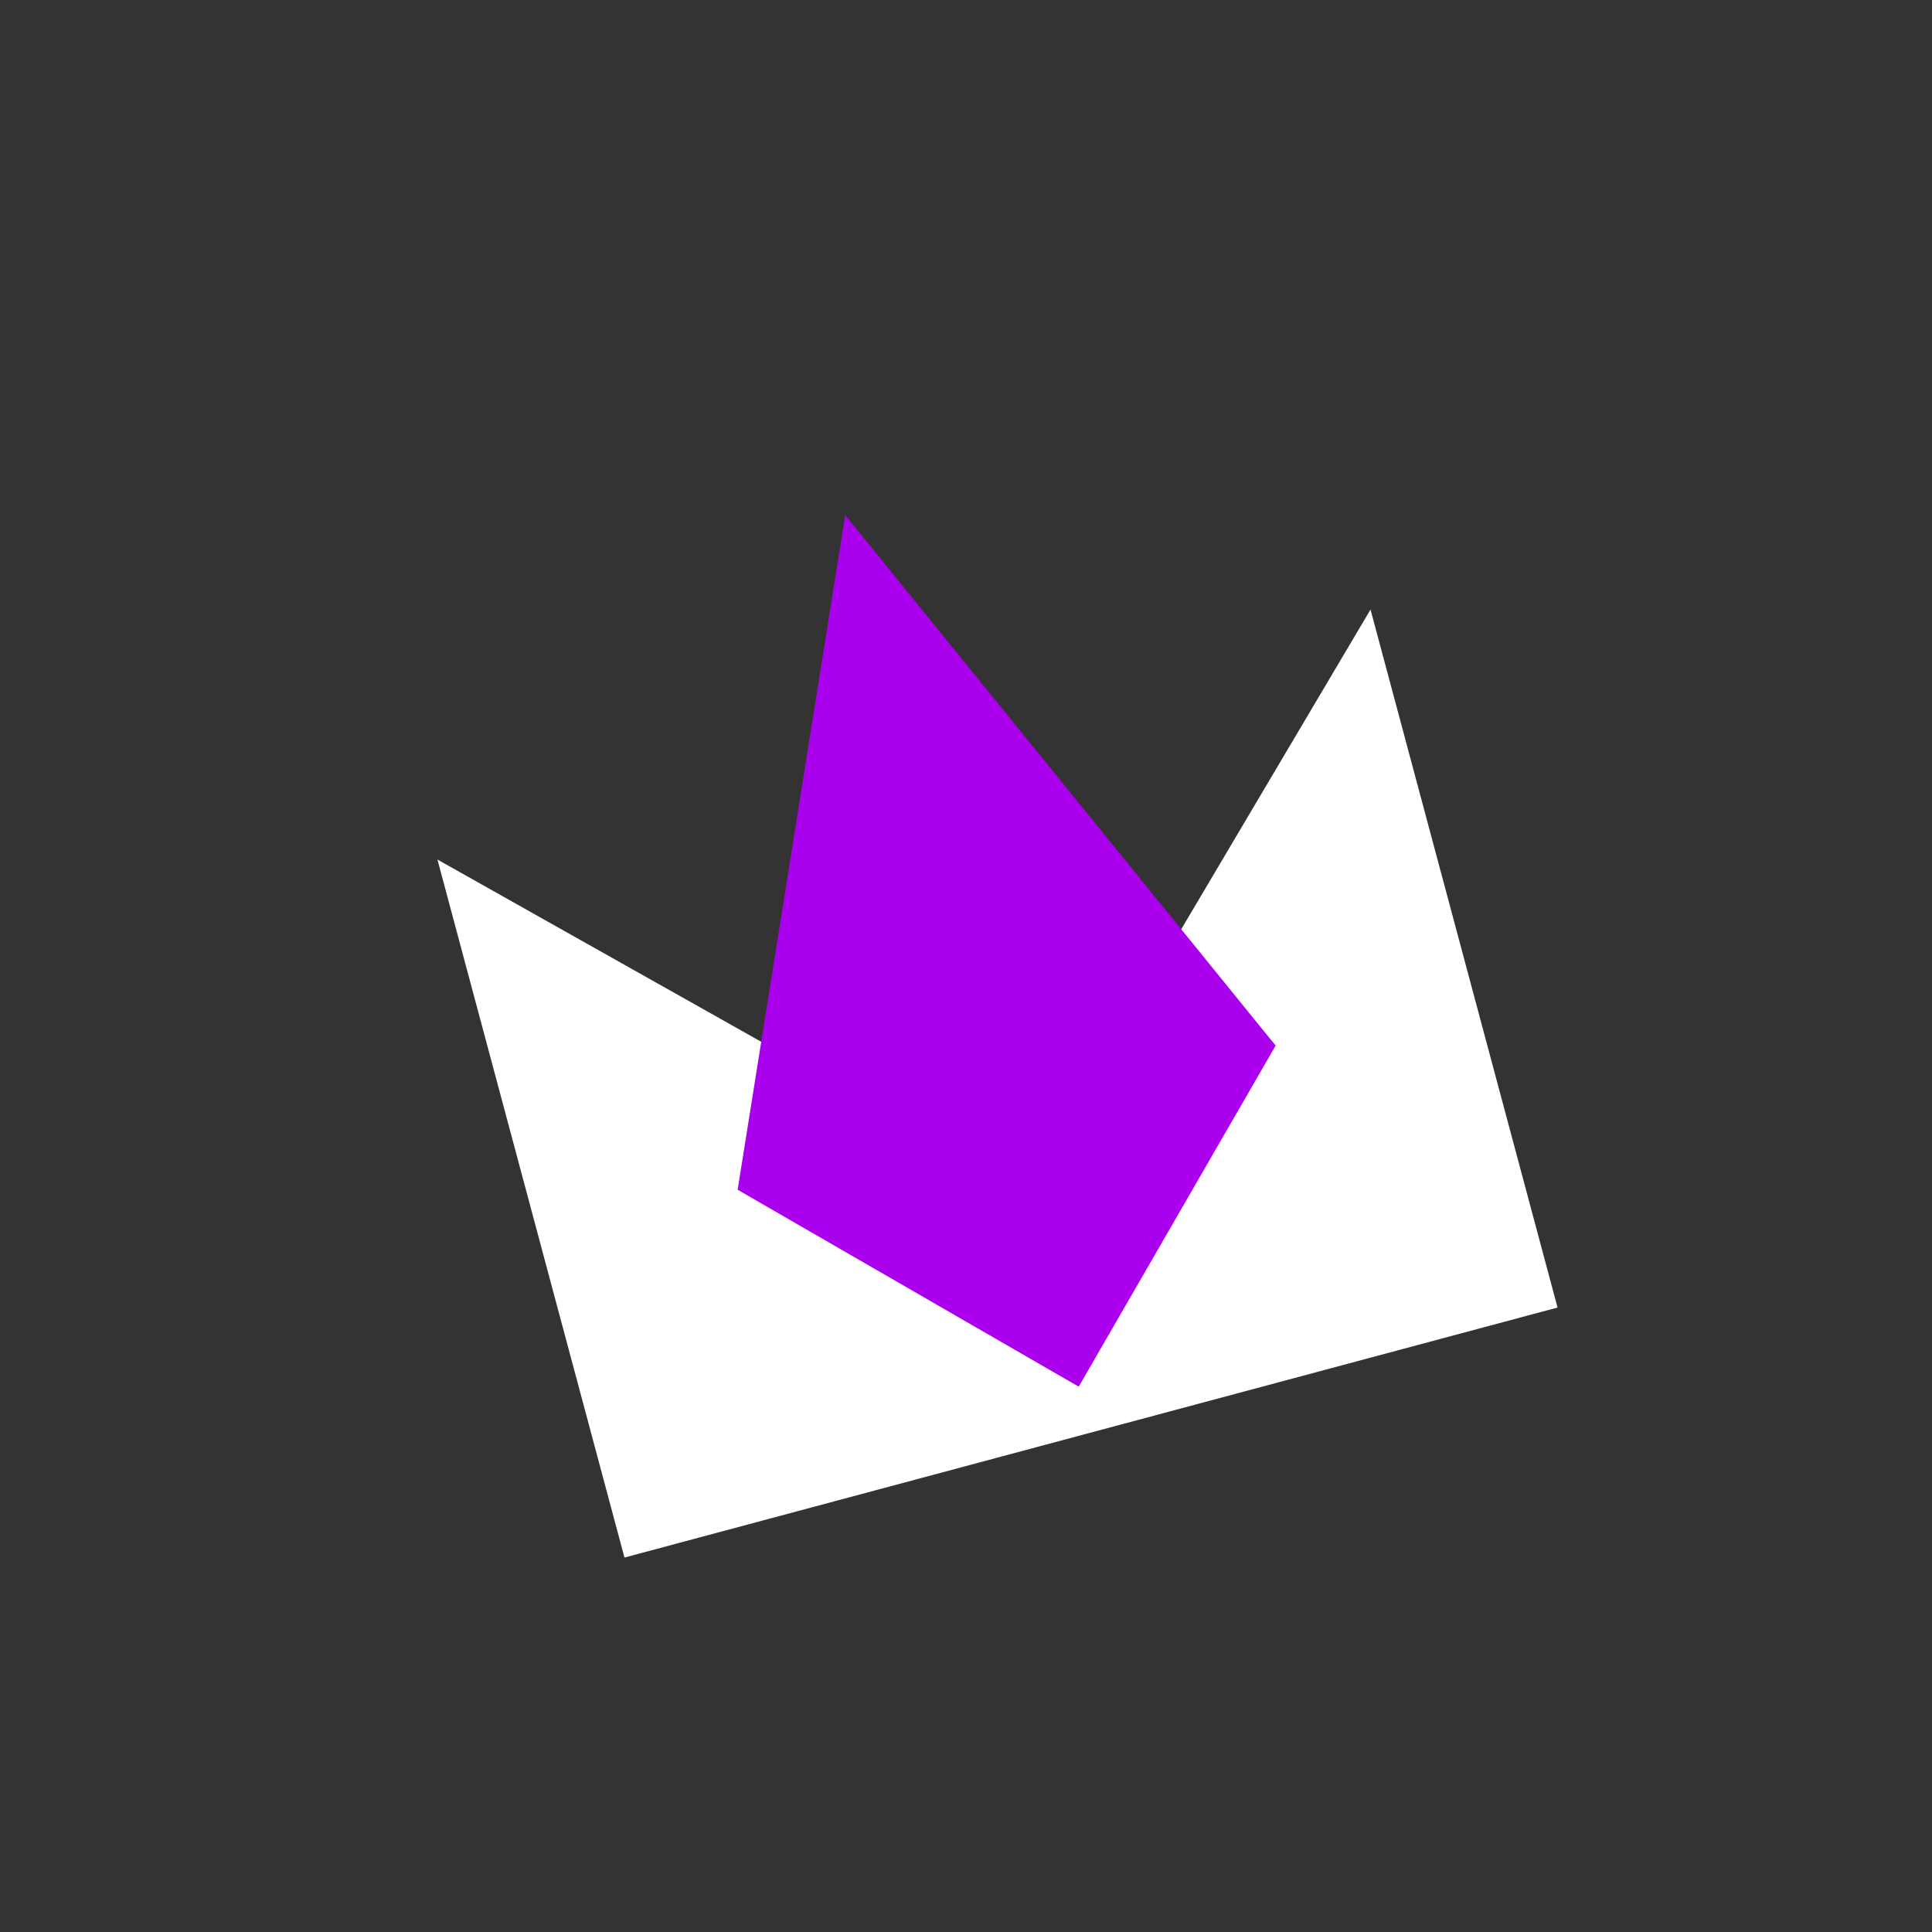 <svg xmlns="http://www.w3.org/2000/svg" viewBox="-45 -45 190 190" width="256" height="256">
  <rect x="-45" y="-45" width="190" height="190" fill="#333333" stroke="none"/>
  <g transform="rotate(-15 50 50)">
    <path fill="#FFF" stroke="#FFF" stroke-width="3" d="M4 96V30l46 45 46-45v66Z"/>
    <path fill="#A0E" stroke="#A0E" stroke-width="4" d="M25 65 50 9l25 56-25 25z"/>
  </g>
</svg>
